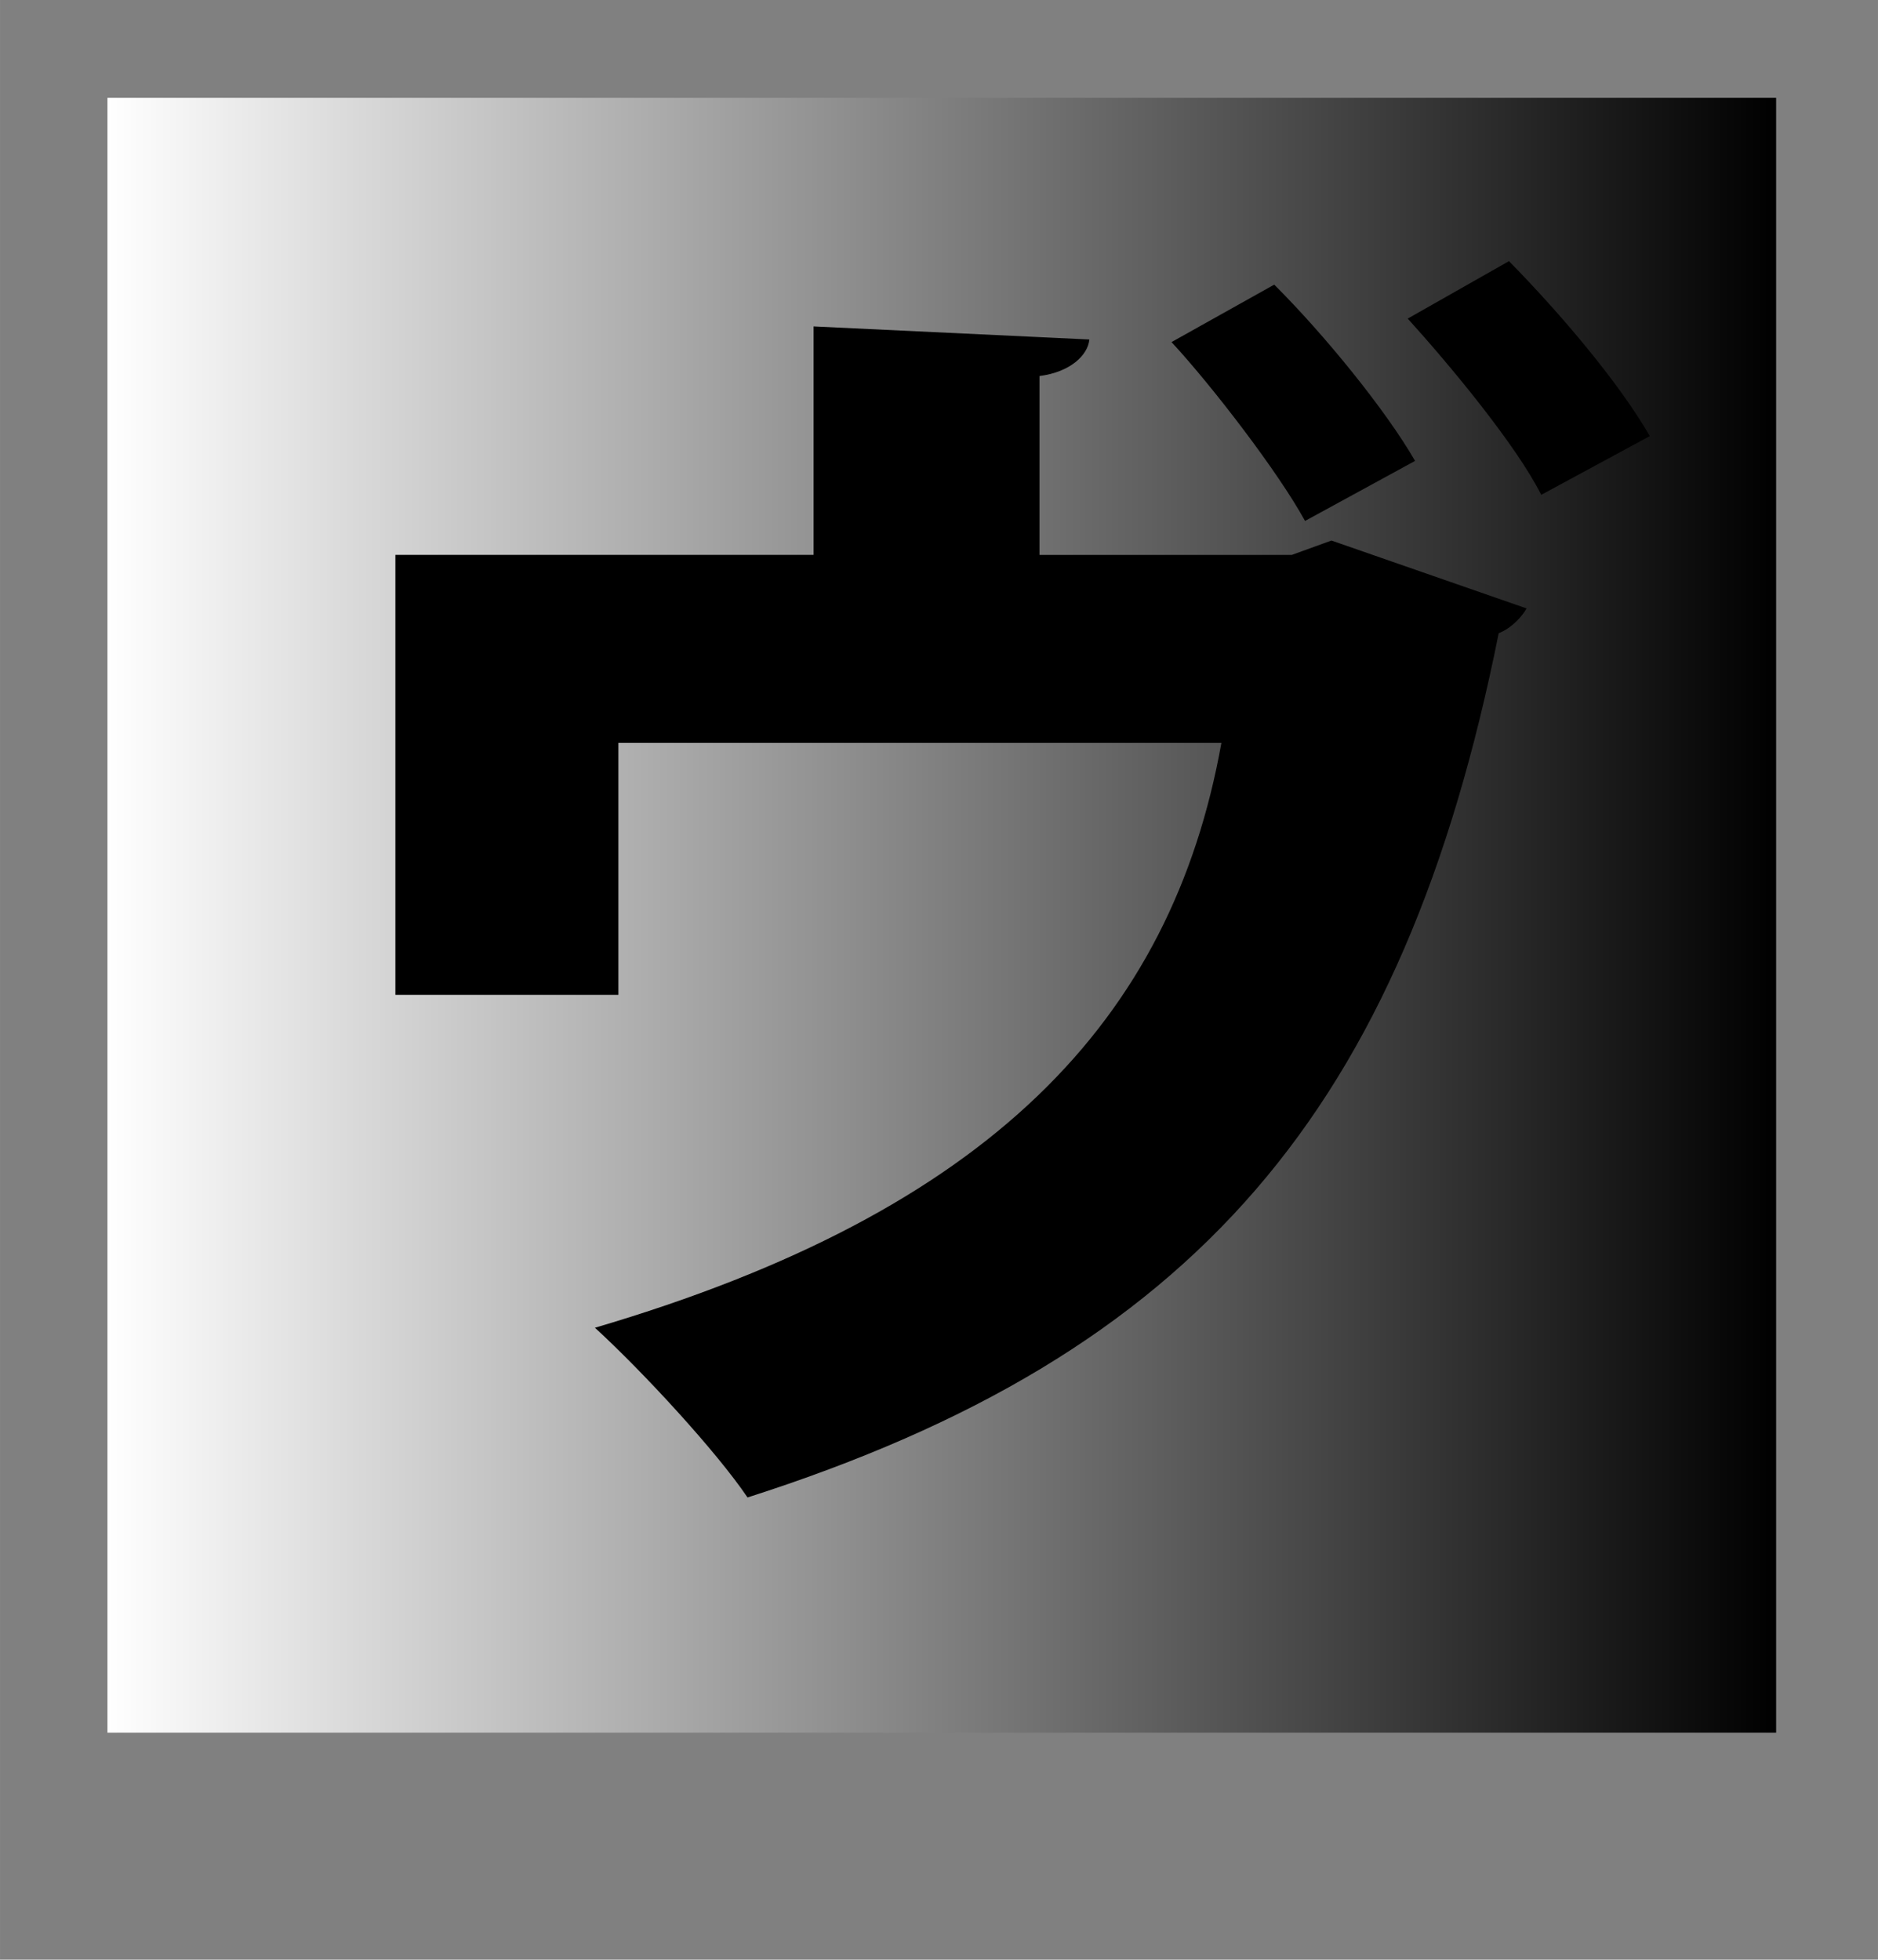 <?xml version="1.0" encoding="UTF-8"?>
<svg data-bbox="79.25 72.15 1230.82 1205.77" viewBox="0 0 1385.2 1445.34" height="509.88mm" width="488.67mm" xmlns="http://www.w3.org/2000/svg" data-type="ugc">
    <rect x="0" y="0" width="1385.2" height="1445.34" fill="#808080" stroke="none"/>
    <g>
        <defs>
            <linearGradient gradientUnits="userSpaceOnUse" y2="675.04" x2="1310.07" y1="675.04" x1="79.25" id="428ad261-1eef-414d-8b69-5a008c7c82b1">
                <stop stop-color="#ffffff" offset="0"/>
                <stop stop-color="#000000" offset="1"/>
            </linearGradient>
        </defs>
        <path fill="url(#428ad261-1eef-414d-8b69-5a008c7c82b1)" d="M1310.07 72.15v1205.77H79.25V72.15h1230.82z"/>
        <path d="m600.06 240.76 203.45 9.63c-1.08 11.55-14.07 24.07-36.79 26.96v131.92h186.13l29.22-10.59L1126 448.75c-3.25 5.78-10.82 14.44-20.56 18.29-70.34 350.49-222.93 531.52-554.07 637.43-22.73-33.7-76.83-92.44-112.55-125.18 291.1-85.7 425.29-226.28 462.08-431.38H456.13v185.84H291.64V409.26h308.42V240.75Zm339.8-30.81c36.79 36.59 82.25 92.44 103.89 129.99l-81.16 44.29c-19.48-35.63-68.18-99.18-98.48-131.92l75.75-42.37Zm173.15-17.34c37.88 38.52 81.16 89.55 103.89 129.03l-80.08 43.33c-18.4-36.59-67.09-95.33-98.48-129.99l74.67-42.37Z"/>
    </g>
</svg>
